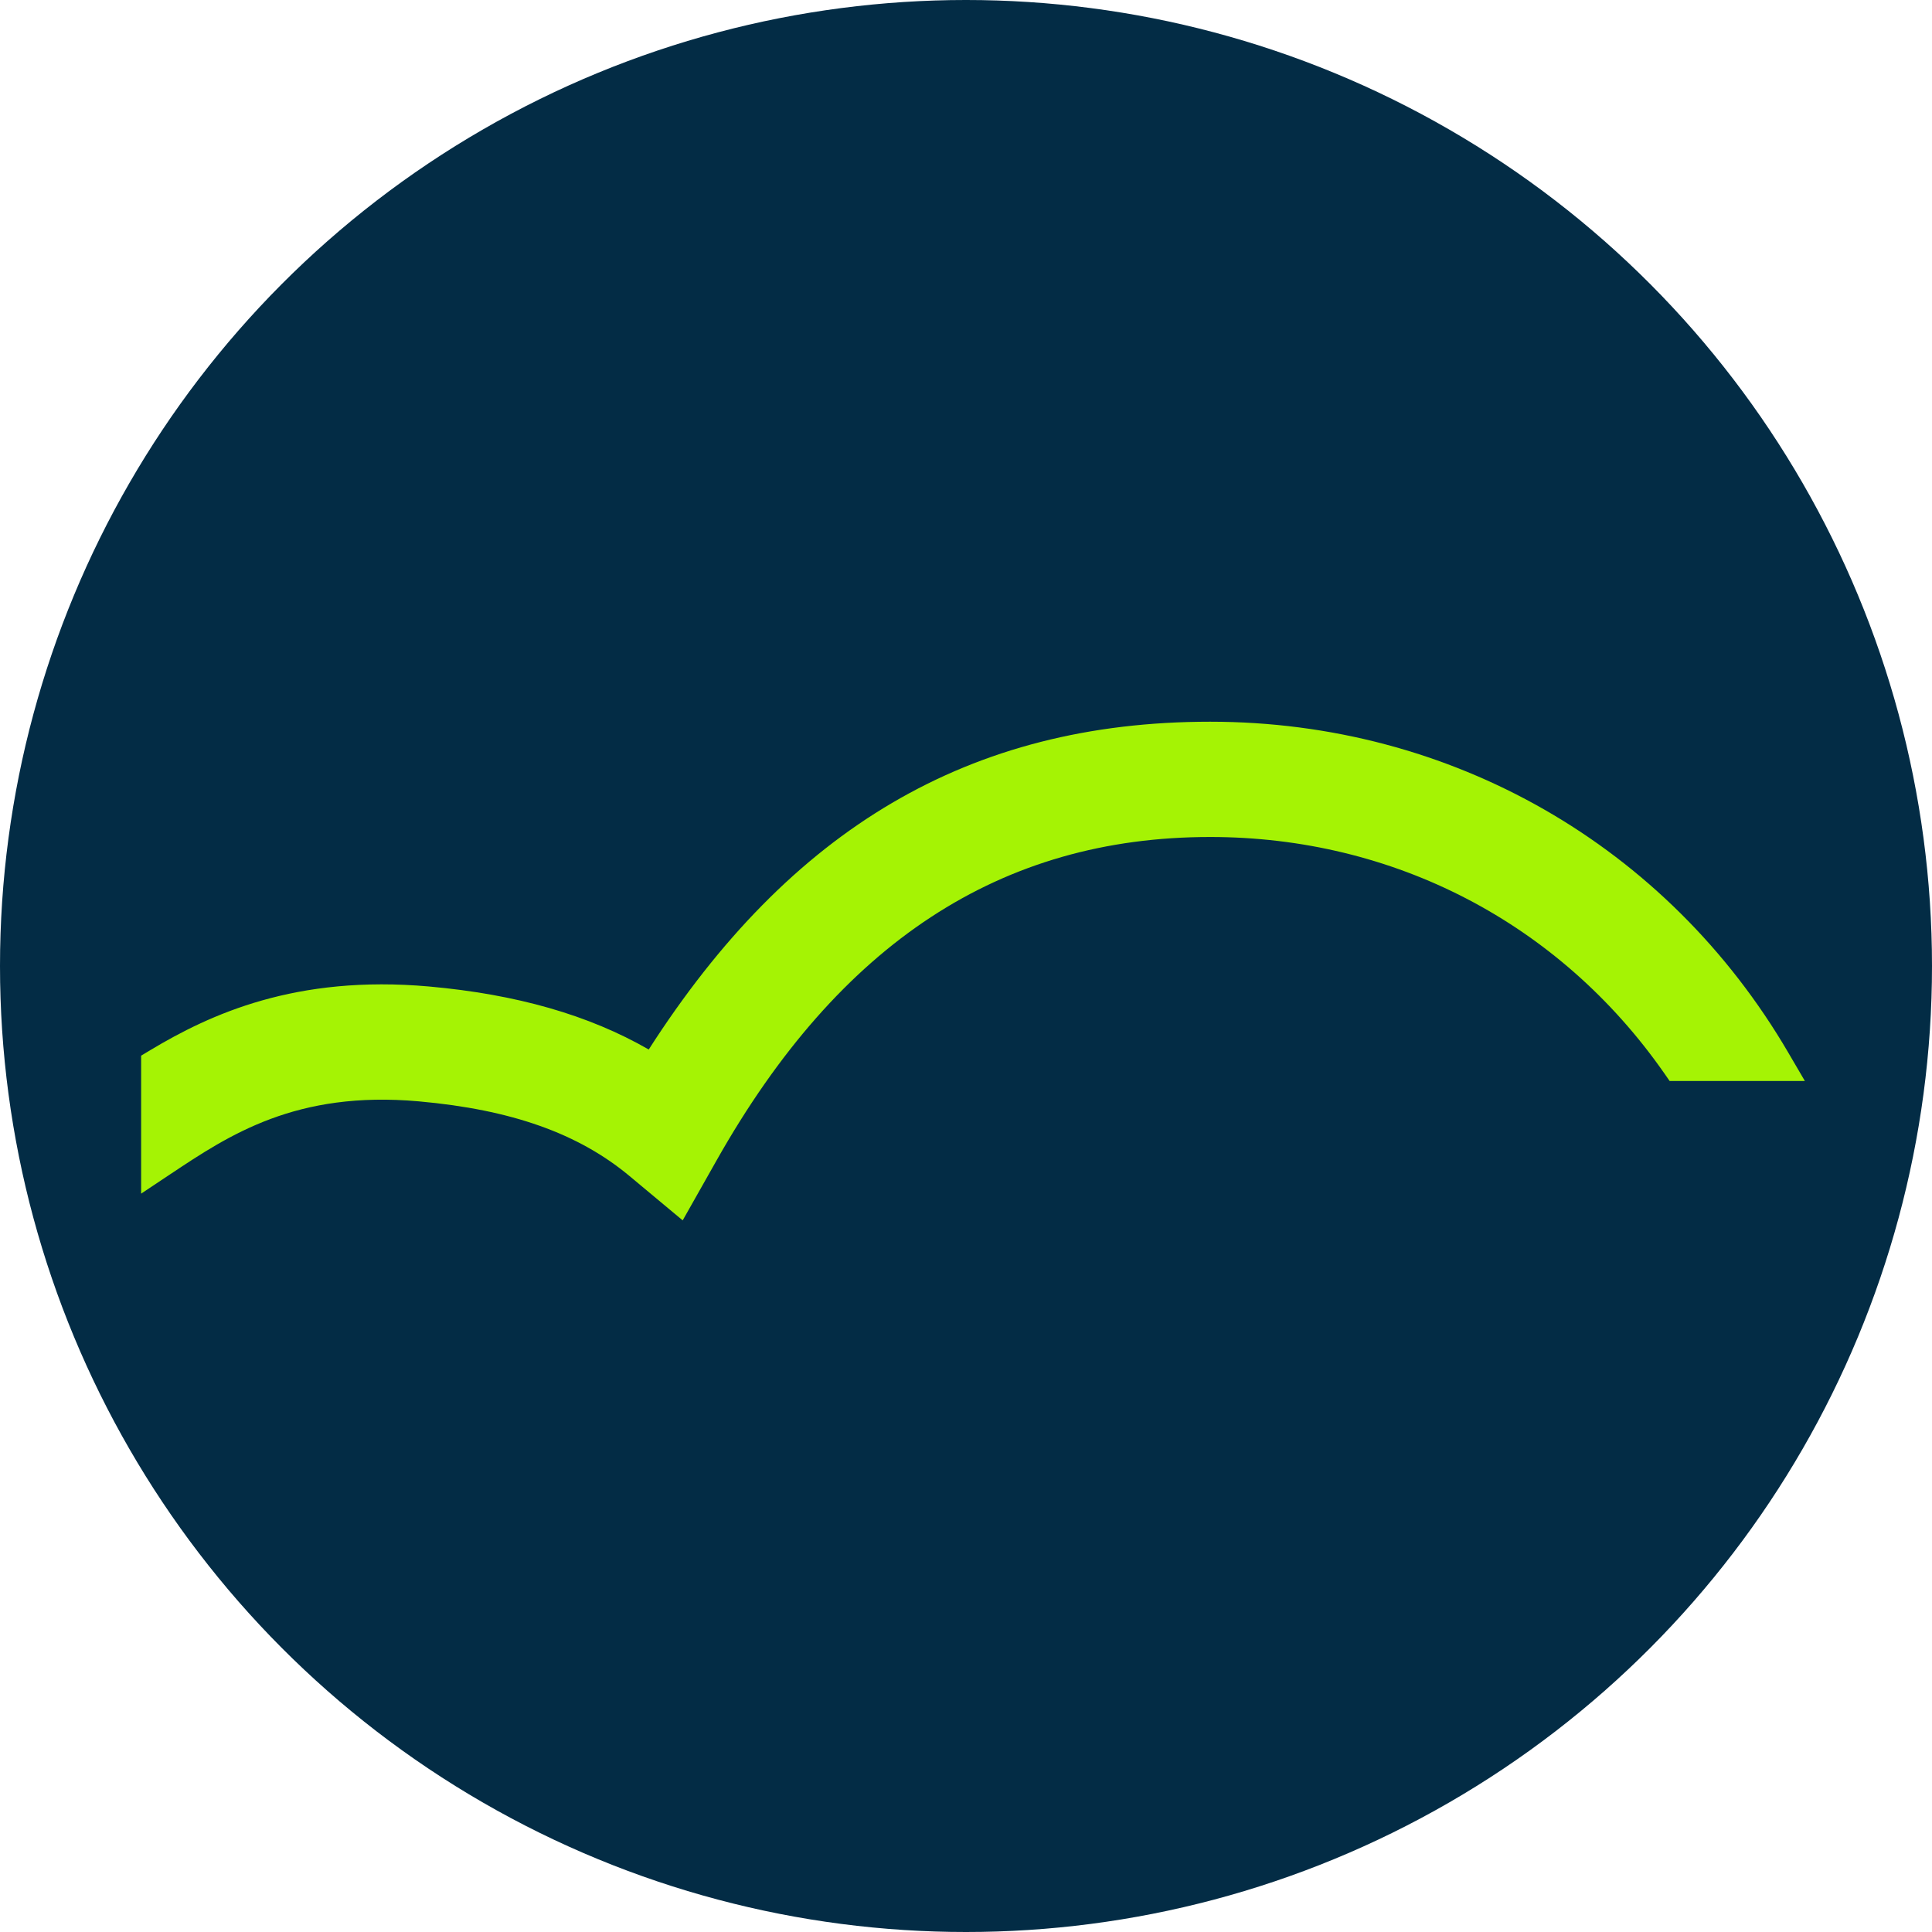 <svg xmlns="http://www.w3.org/2000/svg" id="Layer_1" viewBox="0 0 512 512"><defs><style>.cls-1{fill:#a5f304;}.cls-1,.cls-2{stroke-width:0px;}.cls-2{fill:#032c45;}</style></defs><circle class="cls-2" cx="256" cy="256" r="256"></circle><path class="cls-1" d="m473.91,278.95c-32.1-54.91-89.37-87.69-153.21-87.69s-111.32,28.43-148.78,86.87c-15.91-9.15-35.02-14.62-58.22-16.7-35.31-3.14-58.03,7.36-73.87,16.87l-2.43,1.46v36.57l7.77-5.18c15.6-10.39,33.29-22.18,65.81-19.28,24.55,2.19,42.3,8.49,55.86,19.8l14.08,11.74,9.02-15.96c32.56-57.63,75.33-85.64,130.77-85.64,48.67,0,92.51,22.79,120.27,62.52l1.49,2.14h35.84l-4.4-7.52Z"></path></svg>